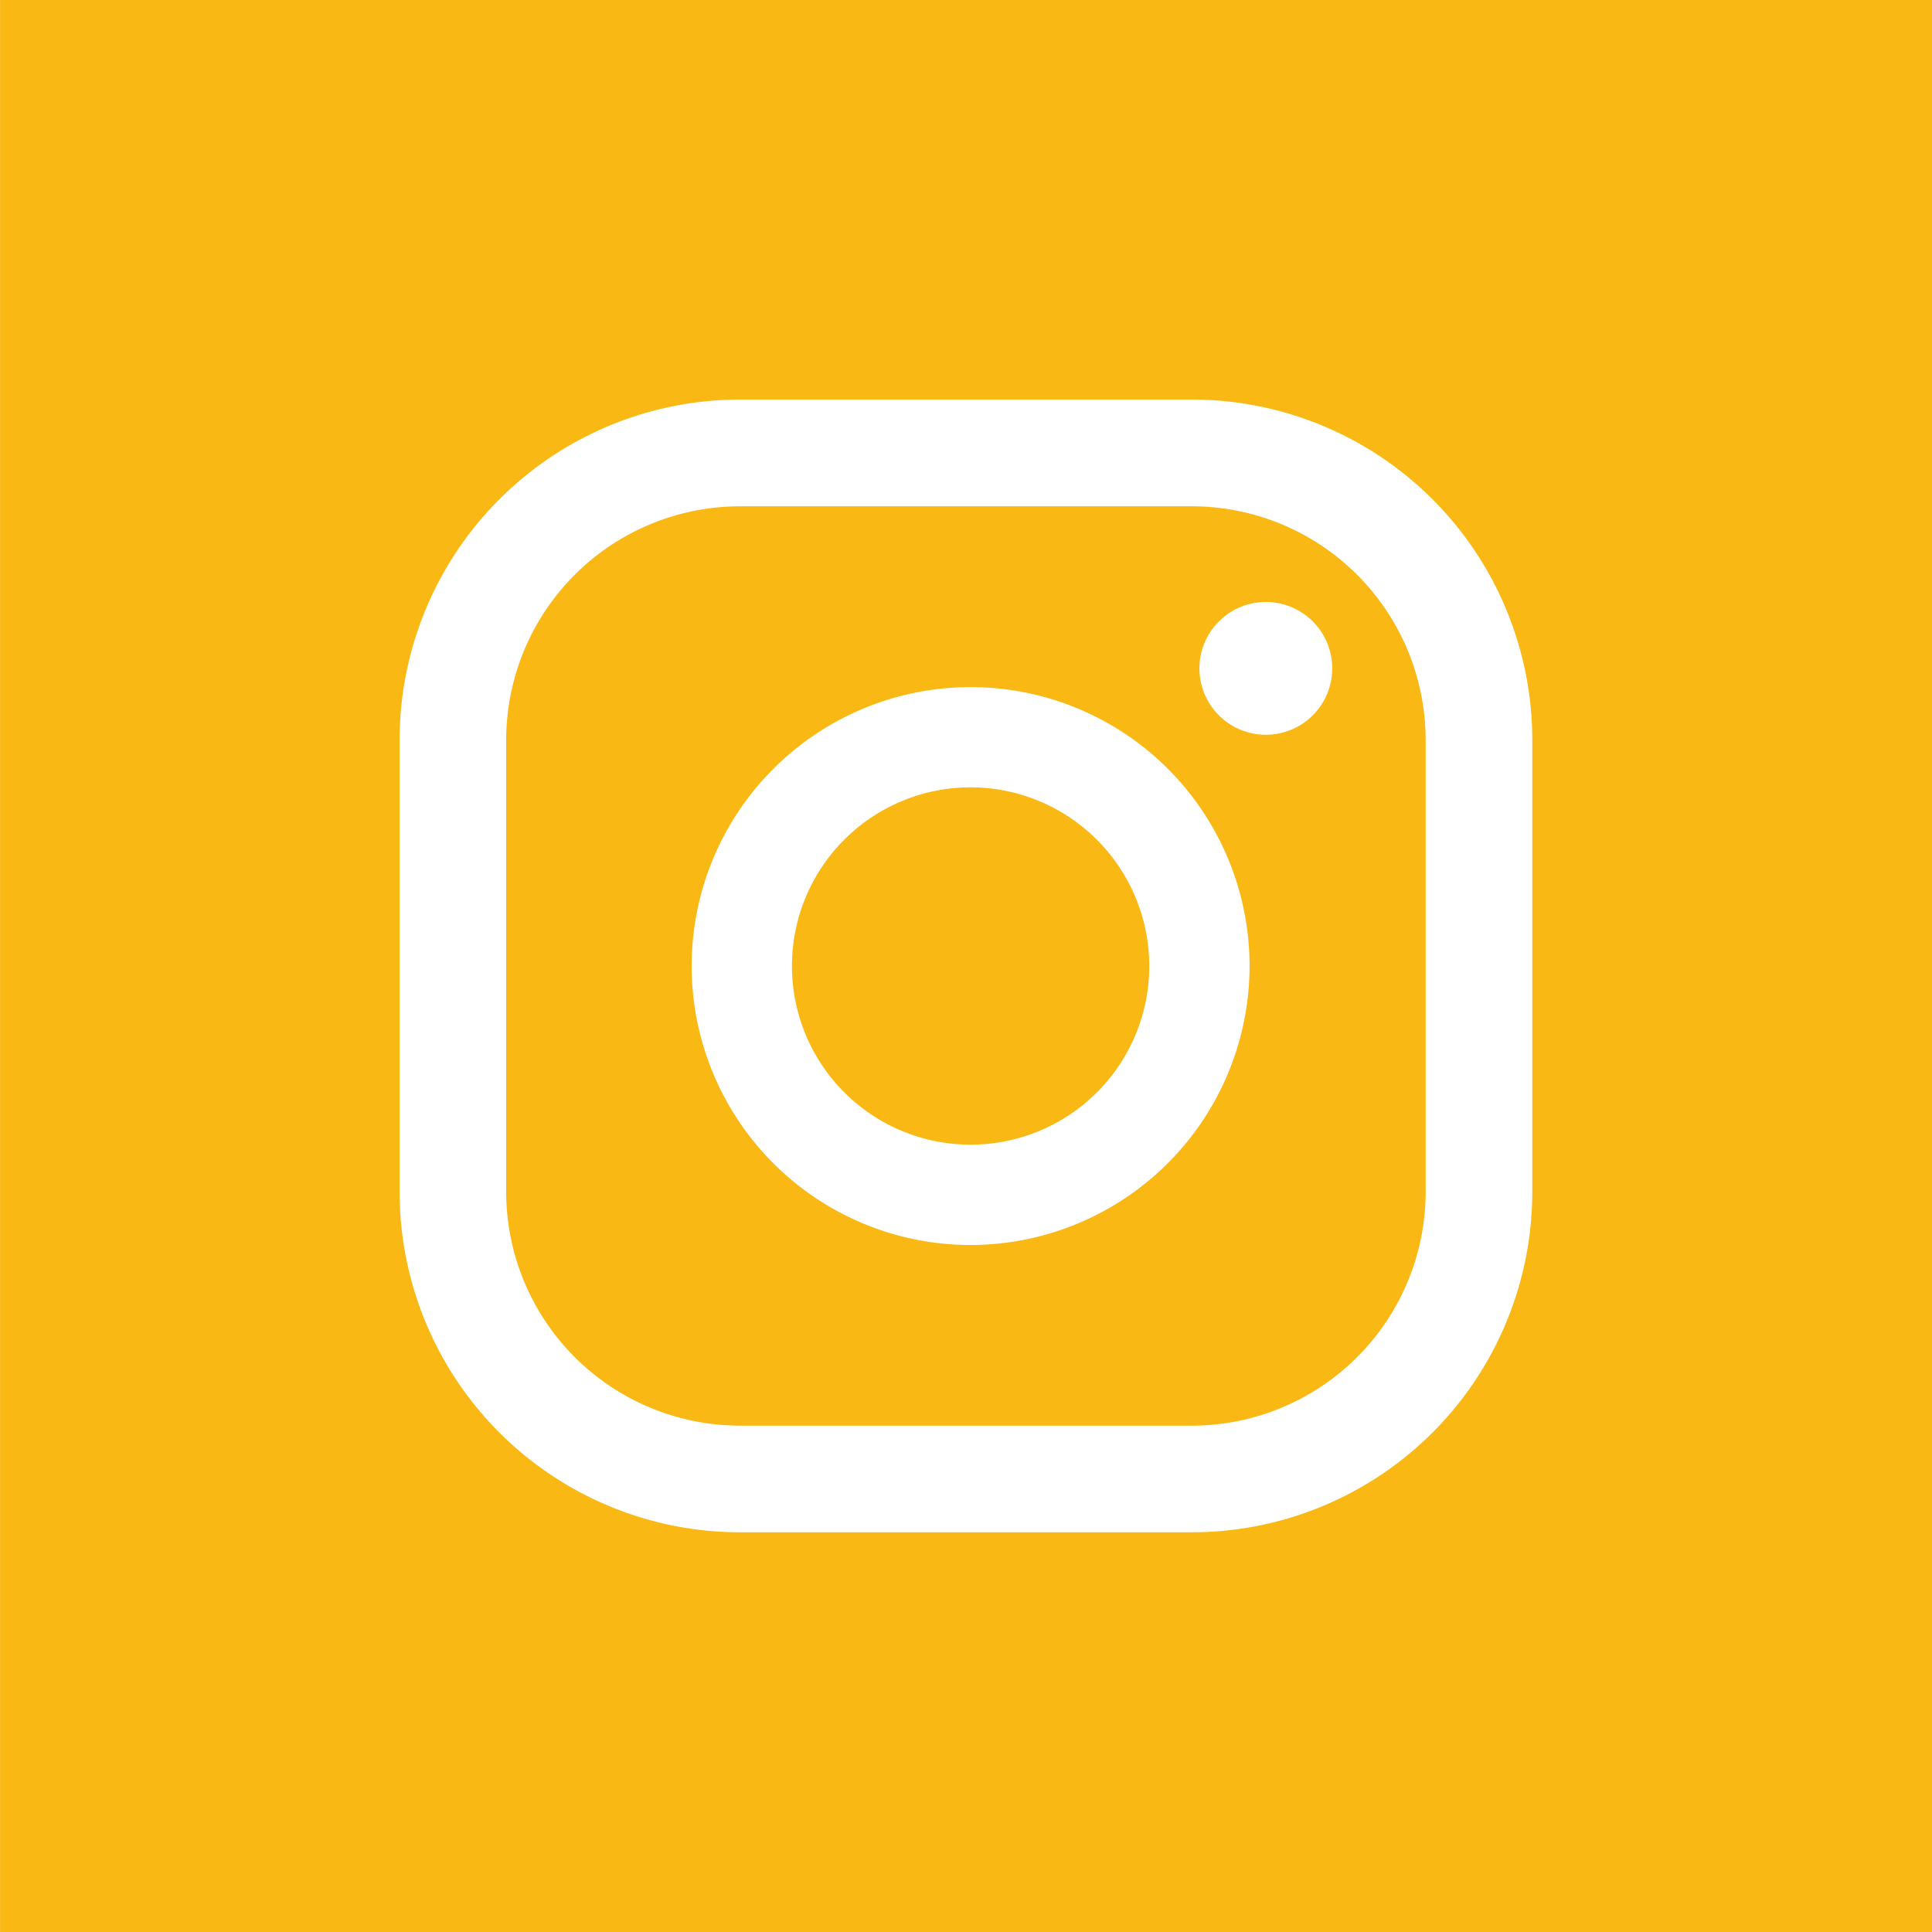 <svg xmlns="http://www.w3.org/2000/svg" width="34.332" height="34.332" viewBox="0 0 34.332 34.332"><g transform="translate(0)"><path d="M57.661,11.917a3.175,3.175,0,1,0,3.175,3.175,3.179,3.179,0,0,0-3.175-3.175" transform="translate(-40.413 2.074)" fill="#fab814"/><path d="M62.349,7.663H54.314a4.157,4.157,0,0,0-4.153,4.151v8.036A4.158,4.158,0,0,0,54.314,24h8.035A4.157,4.157,0,0,0,66.5,19.851V11.814a4.156,4.156,0,0,0-4.153-4.151M58.414,20.79a4.957,4.957,0,1,1,4.957-4.957,4.962,4.962,0,0,1-4.957,4.957m5.246-9.067a1.18,1.18,0,1,1,1.18-1.18,1.18,1.18,0,0,1-1.18,1.18" transform="translate(-41.166 1.334)" fill="#fab814"/><path d="M42.5,0V34.332H76.831V0ZM69.728,21.184a6.052,6.052,0,0,1-6.046,6.045H55.647A6.052,6.052,0,0,1,49.6,21.184V13.148A6.052,6.052,0,0,1,55.647,7.1h8.035a6.052,6.052,0,0,1,6.046,6.045Z" transform="translate(-42.499)" fill="#fab814"/></g></svg>